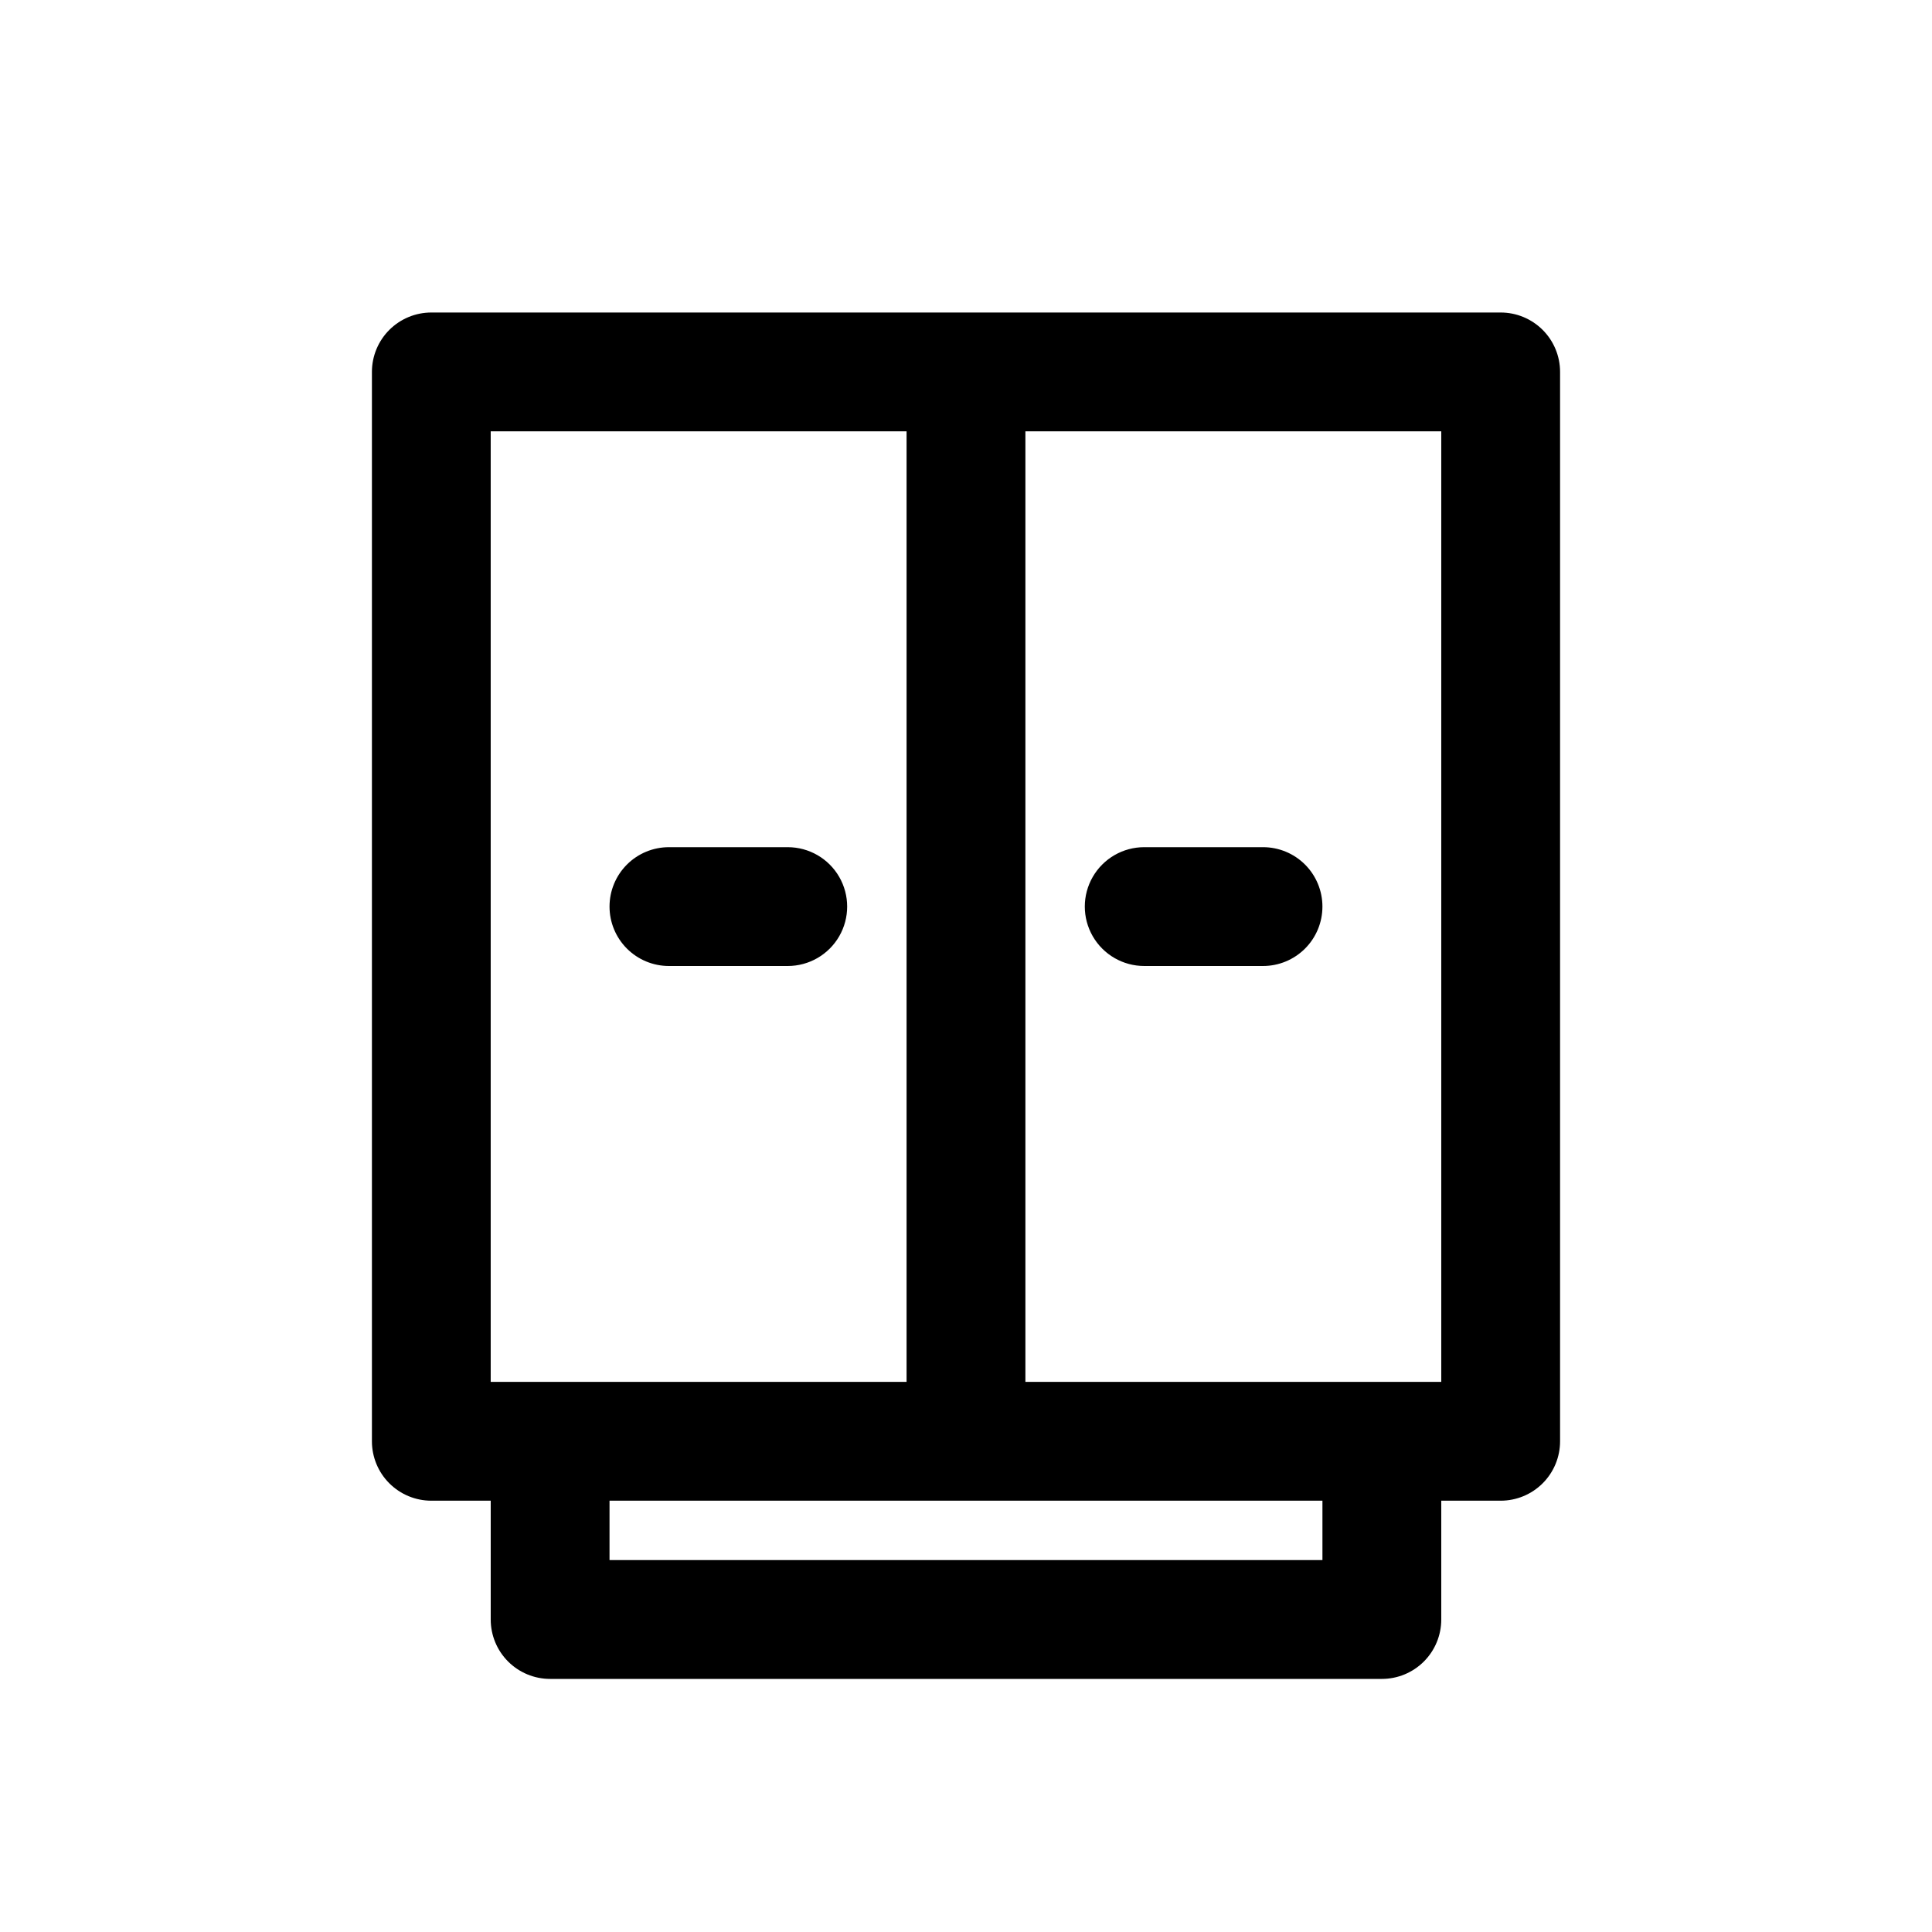 <?xml version="1.0" encoding="UTF-8"?>
<!-- Uploaded to: SVG Repo, www.svgrepo.com, Generator: SVG Repo Mixer Tools -->
<svg fill="#000000" width="800px" height="800px" version="1.1" viewBox="144 144 512 512" xmlns="http://www.w3.org/2000/svg">
 <path d="m258.3 541.7h15.746v31.488c0 4.176 1.656 8.18 4.609 11.133s6.957 4.609 11.133 4.609h220.42c4.176 0 8.18-1.656 11.133-4.609s4.609-6.957 4.609-11.133v-31.488h15.746c4.176 0 8.18-1.66 11.133-4.613 2.953-2.949 4.609-6.957 4.609-11.133v-283.39c0-4.176-1.656-8.18-4.609-11.133s-6.957-4.613-11.133-4.613h-283.39c-4.176 0-8.18 1.66-11.133 4.613s-4.609 6.957-4.609 11.133v283.39c0 4.176 1.656 8.184 4.609 11.133 2.953 2.953 6.957 4.613 11.133 4.613zm236.16 15.742h-188.93v-15.742h188.93zm-78.719-299.14h110.21v251.91h-110.21zm-141.7 0h110.21v251.91h-110.21zm220.42 125.95h-0.004c0 4.176-1.656 8.18-4.609 11.133-2.953 2.953-6.957 4.613-11.133 4.613h-31.488c-5.625 0-10.82-3.004-13.633-7.875s-2.812-10.871 0-15.742c2.812-4.871 8.008-7.871 13.633-7.871h31.488c4.176 0 8.18 1.656 11.133 4.609 2.953 2.953 4.609 6.957 4.609 11.133zm-188.93 0c0-4.176 1.656-8.18 4.609-11.133s6.957-4.609 11.133-4.609h31.488c5.625 0 10.824 3 13.637 7.871 2.812 4.871 2.812 10.871 0 15.742s-8.012 7.875-13.637 7.875h-31.488c-4.176 0-8.18-1.66-11.133-4.613s-4.609-6.957-4.609-11.133z"/>
</svg>